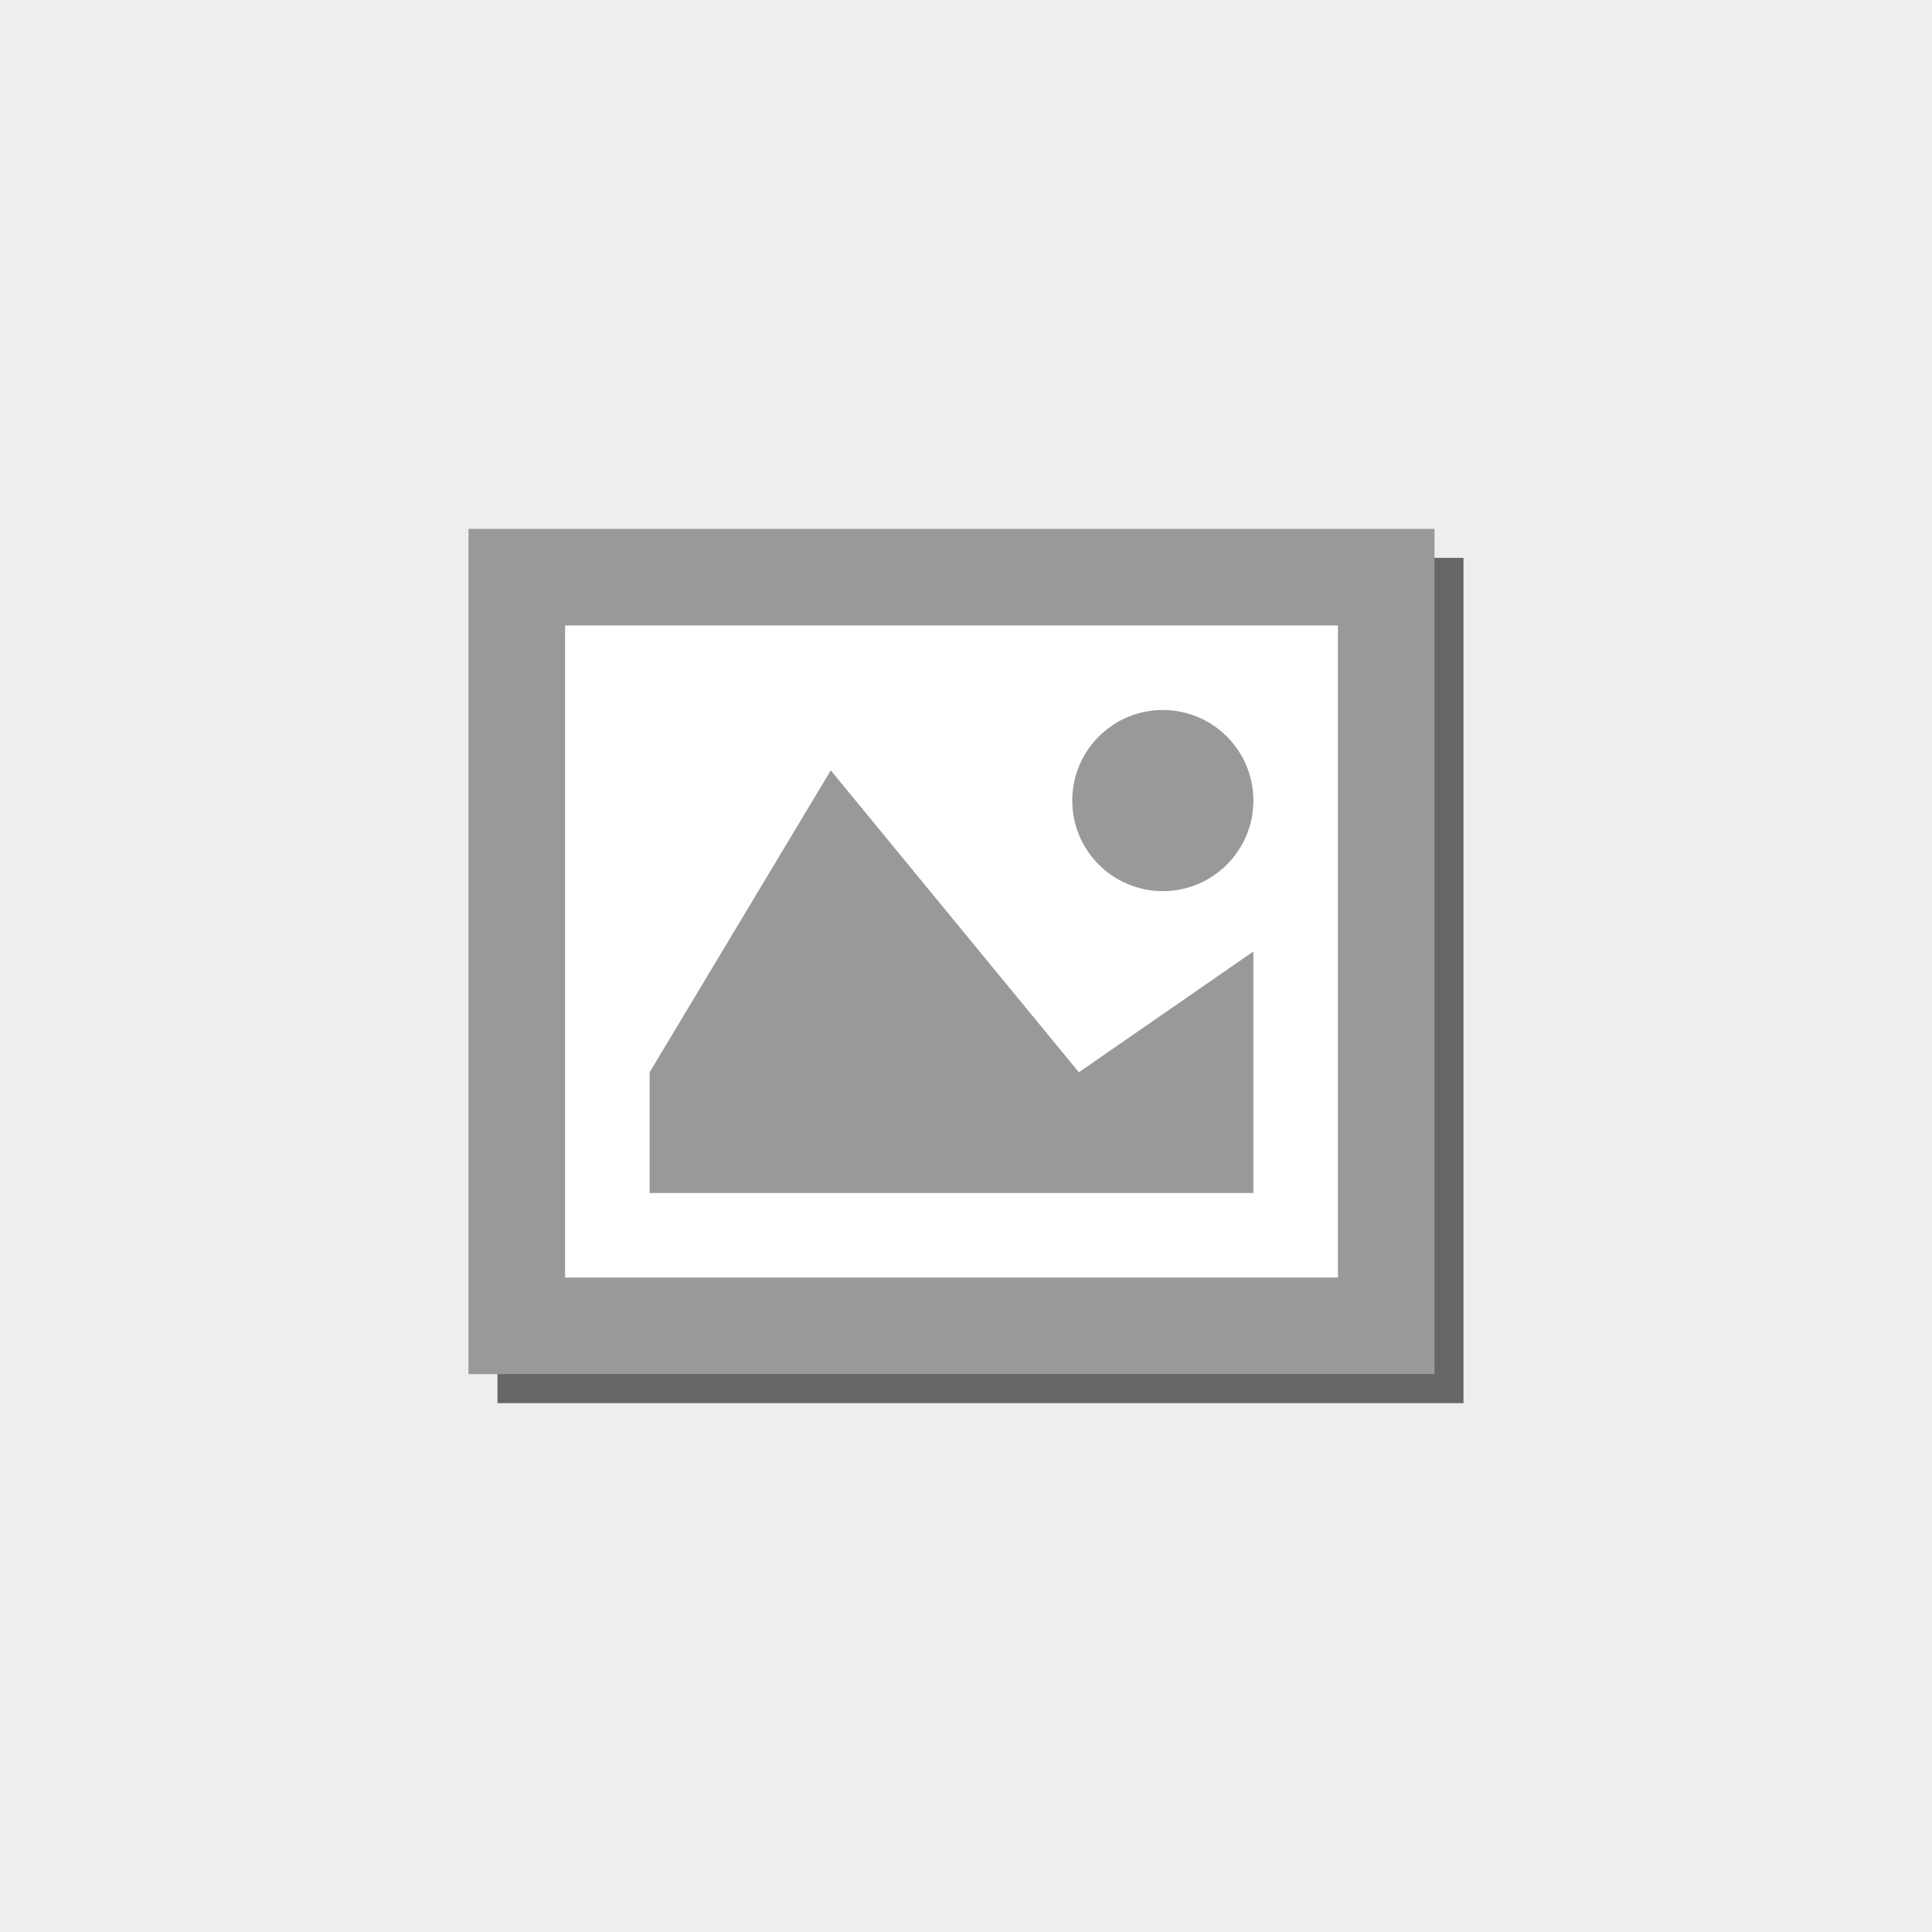 <?xml version="1.0" encoding="utf-8"?>
<!-- Generator: Adobe Illustrator 16.0.0, SVG Export Plug-In . SVG Version: 6.00 Build 0)  -->
<!DOCTYPE svg PUBLIC "-//W3C//DTD SVG 1.1//EN" "http://www.w3.org/Graphics/SVG/1.1/DTD/svg11.dtd">
<svg version="1.1" id="Capa_1" xmlns="http://www.w3.org/2000/svg" xmlns:xlink="http://www.w3.org/1999/xlink" x="0px" y="0px"
	 width="400px" height="400px" viewBox="0 0 400 400" enable-background="new 0 0 400 400" xml:space="preserve">
<rect fill="#EEEEEE" width="400" height="400"/>
<g>
	<polygon fill="#666666" points="303,115.5 303,115.5 303,290.5 103,290.5 103,115.5 	"/>
	<polygon fill="#999999" points="297,109.5 297,109.5 297,284.5 97,284.5 97,109.5 	"/>
	<rect x="117" y="129.5" fill="#FFFFFF" width="160" height="135"/>
	<polygon fill="#999999" points="259.5,247 134.5,247 134.5,222 172,159.5 223.367,222 259.5,197 	"/>
	<circle fill="#999999" cx="240.75" cy="165.75" r="18.75"/>
</g>
</svg>
